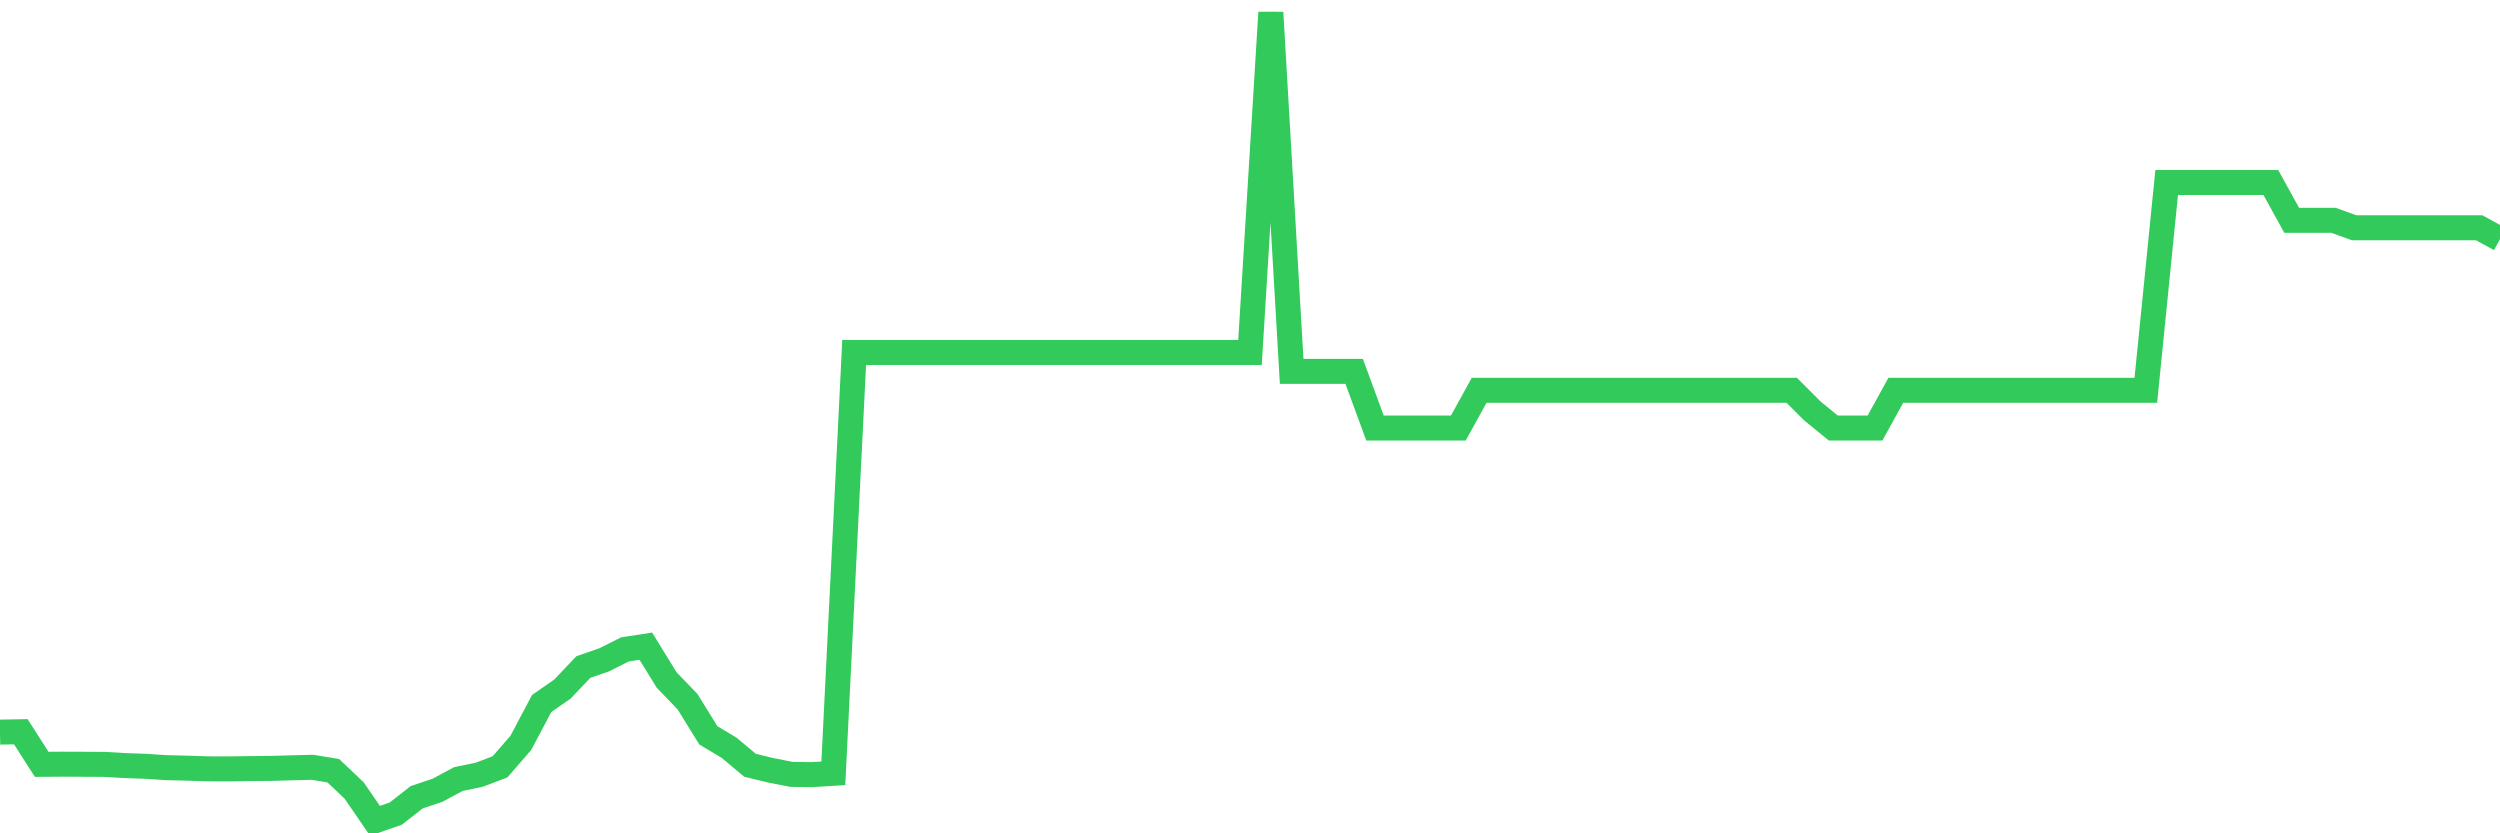 <svg
  xmlns="http://www.w3.org/2000/svg"
  xmlns:xlink="http://www.w3.org/1999/xlink"
  width="120"
  height="40"
  viewBox="0 0 120 40"
  preserveAspectRatio="none"
>
  <polyline
    points="0,35.141 1,35.124 2,36.688 3,36.681 4,36.685 5,36.69 6,36.748 7,36.783 8,36.848 9,36.872 10,36.905 11,36.908 12,36.892 13,36.884 14,36.855 15,36.83 16,36.995 17,37.945 18,39.4 19,39.051 20,38.268 21,37.933 22,37.396 23,37.188 24,36.81 25,35.659 26,33.769 27,33.072 28,32.019 29,31.672 30,31.17 31,31.017 32,32.641 33,33.679 34,35.295 35,35.895 36,36.733 37,36.976 38,37.172 39,37.181 40,37.119 41,16.92 42,16.92 43,16.92 44,16.92 45,16.92 46,16.92 47,16.92 48,16.92 49,16.92 50,16.92 51,16.92 52,16.92 53,16.92 54,16.92 55,16.92 56,16.92 57,16.92 58,16.92 59,16.92 60,16.92 61,0.6 62,17.827 63,17.827 64,17.827 65,17.827 66,20.547 67,20.547 68,20.547 69,20.547 70,20.547 71,18.733 72,18.733 73,18.733 74,18.733 75,18.733 76,18.733 77,18.733 78,18.733 79,18.733 80,18.733 81,18.733 82,18.733 83,18.733 84,18.733 85,18.733 86,18.733 87,19.731 88,20.547 89,20.547 90,20.547 91,18.733 92,18.733 93,18.733 94,18.733 95,18.733 96,18.733 97,18.733 98,18.733 99,18.733 100,18.733 101,18.733 102,18.733 103,18.733 104,8.76 105,8.76 106,8.76 107,8.76 108,8.76 109,8.76 110,10.573 111,10.573 112,10.573 113,10.932 114,10.932 115,10.932 116,10.932 117,10.932 118,10.932 119,10.932 120,11.48"
    fill="none"
    stroke="#32ca5b"
    stroke-width="1.2"
  >
  </polyline>
</svg>